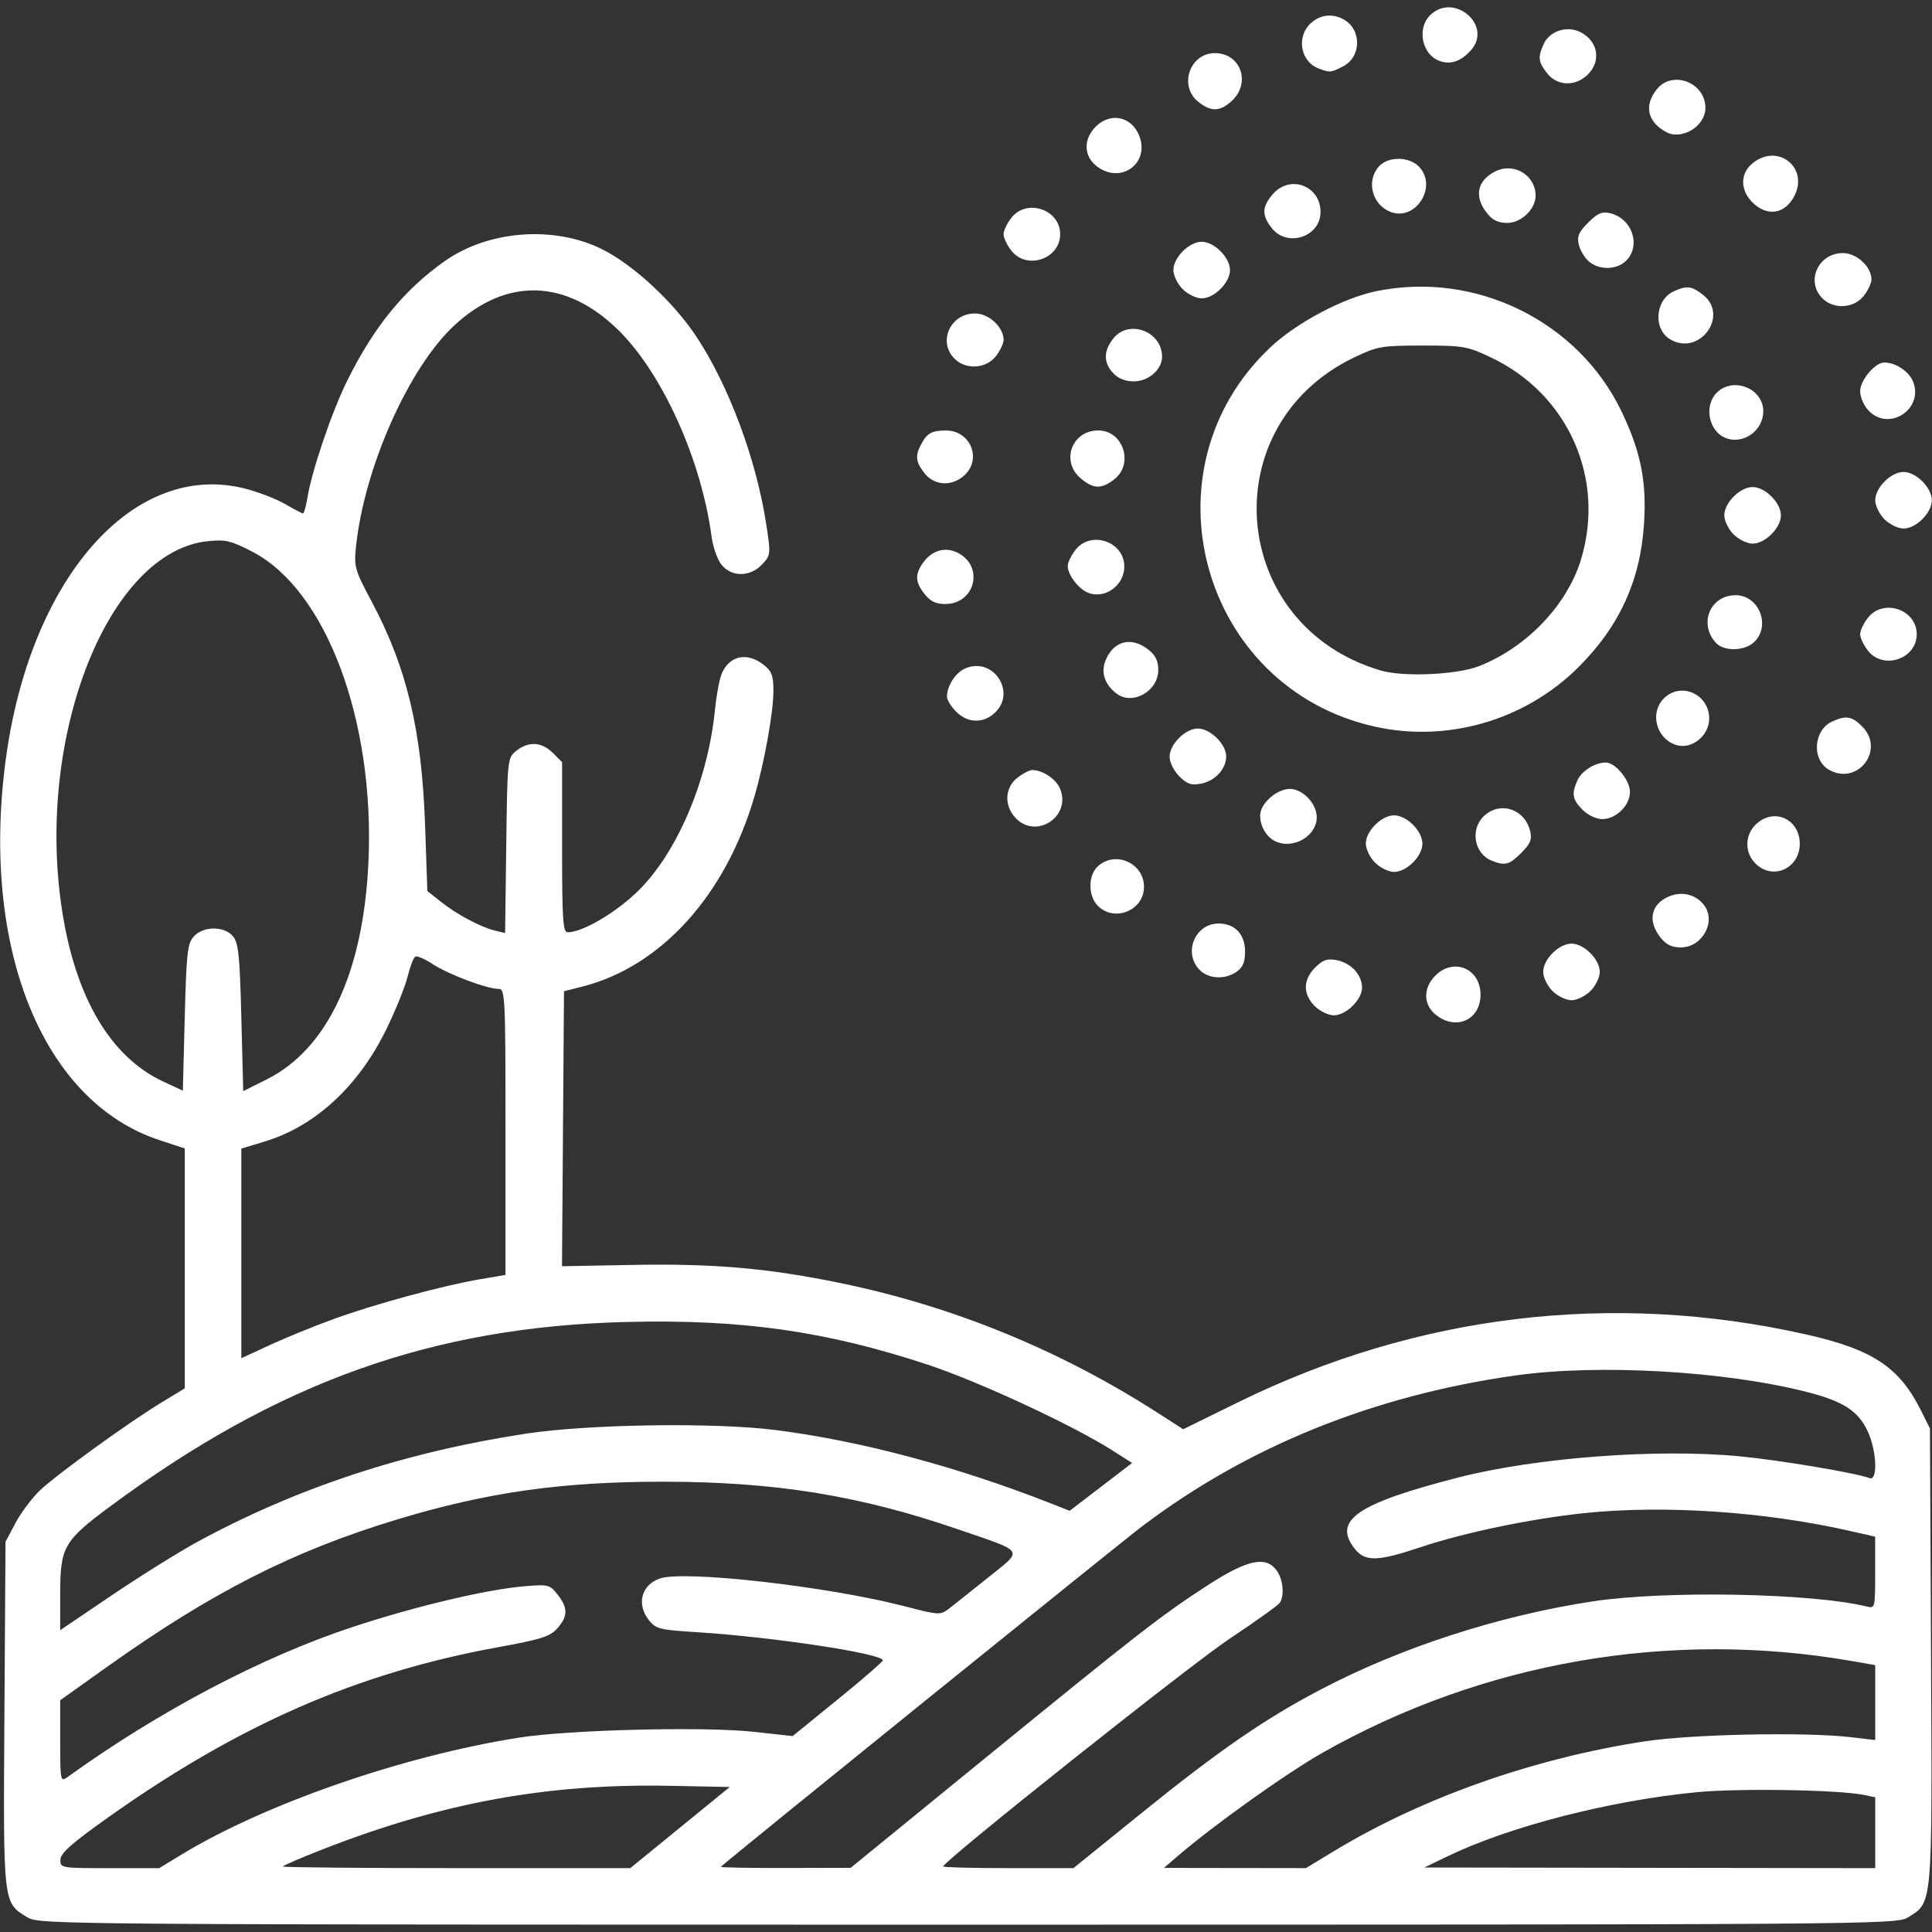 <?xml version="1.0" encoding="UTF-8" standalone="no"?>
<svg
   xmlns:dc="http://purl.org/dc/elements/1.1/"
   xmlns:cc="http://creativecommons.org/ns#"
   xmlns:rdf="http://www.w3.org/1999/02/22-rdf-syntax-ns#"
   xmlns:svg="http://www.w3.org/2000/svg"
   xmlns="http://www.w3.org/2000/svg"
   xmlns:sodipodi="http://sodipodi.sourceforge.net/DTD/sodipodi-0.dtd"
   xmlns:inkscape="http://www.inkscape.org/namespaces/inkscape"
   width="135.467mm"
   height="135.467mm"
   viewBox="0 0 135.467 135.467"
   version="1.1"
   id="svg8"
   inkscape:version="1.0.1 (c497b03c, 2020-09-10)"
   sodipodi:docname="terreno.svg">
  <rect x="0" y="0" width="135.467" height="135.467" fill="#333333" stroke="none"/>
  <defs
     id="defs2" />
  <sodipodi:namedview
     id="base"
     pagecolor="#ffffff"
     bordercolor="#666666"
     borderopacity="1.0"
     inkscape:pageopacity="0.0"
     inkscape:pageshadow="2"
     inkscape:zoom="0.35"
     inkscape:cx="304.57141"
     inkscape:cy="93.142867"
     inkscape:document-units="mm"
     inkscape:current-layer="layer1"
     inkscape:document-rotation="0"
     showgrid="false"
     inkscape:window-width="1398"
     inkscape:window-height="943"
     inkscape:window-x="502"
     inkscape:window-y="23"
     inkscape:window-maximized="0" />
  <g
     inkscape:label="Livello 1"
     inkscape:groupmode="layer"
     id="layer1"
     transform="translate(-25.249,-153.761)">
    <path
       style="fill:#ffffff;stroke-width:1"
       d="m 27.169,288.199 c -1.718,-1.047 -1.695,-0.845 -1.61,-14.238 l 0.076,-12.098 0.705,-1.323 c 0.388,-0.728 1.162,-1.757 1.72,-2.287 1.181,-1.121 6.21,-4.755 8.539,-6.17 l 1.605,-0.975 v -8.41 -8.41 l -1.757,-0.577 c -8.182,-2.686 -12.539,-13.396 -10.811,-26.574 1.681,-12.82 8.977,-21.119 16.804,-19.114 0.937,0.24 2.204,0.73 2.816,1.088 0.612,0.358 1.17,0.652 1.24,0.652 0.07,0 0.211,-0.506 0.312,-1.124 0.312,-1.907 1.723,-6.048 2.796,-8.207 1.875,-3.772 3.961,-6.33 6.808,-8.348 3.056,-2.167 7.645,-2.526 11.022,-0.864 2.185,1.075 5.007,3.681 6.627,6.118 2.281,3.431 4.218,8.63 4.917,13.196 0.321,2.099 0.315,2.154 -0.293,2.802 -0.84,0.894 -2.156,0.898 -2.856,0.009 -0.282,-0.359 -0.591,-1.238 -0.686,-1.954 -0.717,-5.406 -3.469,-11.491 -6.562,-14.509 -3.65,-3.562 -7.813,-3.681 -11.451,-0.328 -3.223,2.971 -6.361,10.036 -6.925,15.591 -0.138,1.356 -0.065,1.611 1.074,3.74 2.493,4.661 3.545,9.058 3.777,15.782 l 0.157,4.572 0.954,0.755 c 1.124,0.89 2.782,1.774 3.784,2.016 l 0.714,0.173 0.08,-6.134 c 0.08,-6.083 0.085,-6.139 0.705,-6.64 0.85,-0.687 1.784,-0.635 2.562,0.144 l 0.649,0.649 v 5.965 c 0,5.075 0.058,5.965 0.389,5.965 1.064,0 3.466,-1.425 5.018,-2.977 2.711,-2.711 4.835,-7.763 5.313,-12.634 0.093,-0.946 0.295,-2.052 0.449,-2.458 0.501,-1.316 1.78,-1.619 2.951,-0.698 0.581,0.457 0.697,0.761 0.697,1.823 0,1.531 -0.631,5.037 -1.343,7.461 -2.029,6.908 -6.539,11.883 -12.047,13.287 l -1.294,0.33 -0.07,9.64 -0.07,9.64 4.939,-0.092 c 5.7,-0.106 9.531,0.229 14.611,1.278 7.906,1.633 15.413,4.71 22.274,9.128 l 1.733,1.116 3.861,-1.896 c 12.55,-6.162 26.22,-7.799 39.765,-4.763 4.721,1.058 6.591,2.296 8.124,5.379 l 0.61,1.227 0.076,15.947 c 0.084,17.692 0.122,17.271 -1.642,18.347 -0.791,0.483 -2.688,0.497 -65.902,0.497 -64.089,0 -65.1,-0.008 -65.935,-0.516 z m 10.794,-4.392 c 5.883,-3.574 15.538,-6.922 23.655,-8.204 3.524,-0.557 12.99,-0.793 16.484,-0.411 l 2.726,0.298 3.161,-2.569 c 1.739,-1.413 3.161,-2.647 3.161,-2.741 0,-0.471 -7.761,-1.646 -13.032,-1.973 -2.628,-0.163 -2.885,-0.228 -3.373,-0.848 -0.874,-1.111 -0.538,-2.436 0.736,-2.908 1.649,-0.611 11.787,0.533 17.214,1.942 2.378,0.617 2.493,0.624 3.079,0.173 0.335,-0.258 1.571,-1.24 2.748,-2.184 2.509,-2.013 2.672,-1.75 -2.094,-3.388 -6.903,-2.373 -12.824,-3.332 -20.624,-3.339 -7.15,-0.006 -12.371,0.732 -18.7,2.645 -7.3,2.206 -12.993,5.099 -20.364,10.349 l -3.269,2.328 -1.9e-4,2.877 c -1.8e-4,2.781 0.017,2.864 0.505,2.514 6.467,-4.651 13.656,-8.435 20,-10.527 4.407,-1.453 9.378,-2.631 12.047,-2.855 1.676,-0.141 1.775,-0.116 2.326,0.585 0.732,0.93 0.727,1.518 -0.02,2.364 -0.509,0.577 -1.118,0.77 -4.207,1.334 -9.835,1.796 -18.134,5.424 -27.315,11.942 -2.528,1.794 -3.314,2.491 -3.324,2.946 -0.013,0.588 0.031,0.595 3.458,0.595 h 3.471 l 1.55,-0.942 z m 34.969,-1.903 3.487,-2.844 -4.226,-0.082 c -8.575,-0.166 -15.958,1.185 -24.307,4.449 -1.543,0.603 -2.805,1.147 -2.805,1.209 0,0.062 5.482,0.112 12.182,0.112 h 12.182 z m 21.229,-4.732 c 10.943,-8.927 12.537,-10.166 15.782,-12.265 2.791,-1.805 4.089,-2.074 4.84,-1.002 0.436,0.623 0.536,1.717 0.205,2.238 -0.109,0.172 -1.689,1.303 -3.511,2.514 -2.771,1.841 -20.095,15.614 -20.095,15.976 0,0.064 2.055,0.116 4.567,0.116 h 4.567 l 4.759,-3.848 c 5.447,-4.405 8.654,-6.616 12.582,-8.676 5.626,-2.951 12.469,-5.171 19.032,-6.174 5.101,-0.78 15.393,-0.59 19.248,0.354 0.586,0.143 0.595,0.106 0.595,-2.375 v -2.521 l -1.786,-0.406 c -5.968,-1.356 -13.033,-1.829 -18.604,-1.246 -3.765,0.394 -8.442,1.369 -11.523,2.402 -2.974,0.997 -3.857,1.016 -4.58,0.097 -1.565,-1.989 0.15,-3.17 7.257,-4.995 5.477,-1.406 14.044,-2.047 19.804,-1.48 2.876,0.283 8.106,1.164 9.042,1.523 0.578,0.222 0.504,-1.881 -0.114,-3.24 -0.654,-1.441 -1.687,-2.127 -4.176,-2.773 -5.774,-1.499 -14.735,-2.013 -20.587,-1.18 -9.918,1.411 -18.692,4.956 -26.093,10.541 -1.563,1.18 -28.227,22.725 -29.58,23.902 -0.061,0.053 1.963,0.091 4.498,0.085 l 4.608,-0.011 9.26,-7.555 z m 24.566,6.419 c 6.222,-3.777 14.057,-6.547 21.878,-7.735 3.272,-0.497 11.179,-0.659 14.344,-0.295 l 1.786,0.206 v -2.626 -2.626 l -1.654,-0.288 c -12.715,-2.211 -25.832,0.059 -37.068,6.415 -2.551,1.443 -7.65,5.081 -10.226,7.296 l -0.926,0.796 4.979,0.007 4.979,0.007 z m 38.008,-1.325 v -2.483 l -0.728,-0.155 c -1.752,-0.373 -8.835,-0.492 -11.84,-0.198 -6.052,0.591 -13.056,2.393 -17.375,4.47 l -1.675,0.806 15.809,0.022 15.809,0.022 z M 39.104,261.865 c 6.975,-3.793 14.59,-6.299 23.043,-7.582 4.393,-0.667 13.185,-0.794 17.462,-0.254 5.989,0.757 12.817,2.581 19.45,5.196 l 1.193,0.47 2.19,-1.677 2.19,-1.677 -1.399,-0.889 c -2.8,-1.778 -9.423,-4.851 -12.967,-6.016 -7.149,-2.351 -13.014,-3.18 -21.079,-2.982 -13.603,0.335 -24.45,4.209 -36.218,12.936 -3.247,2.408 -3.497,2.844 -3.498,6.103 l -9.9e-4,2.572 3.638,-2.459 c 2.001,-1.352 4.699,-3.035 5.995,-3.74 z m 9.596,-15.637 c 2.889,-1.046 7.636,-2.334 10.206,-2.77 l 1.786,-0.303 v -10.027 c 0,-9.567 -0.022,-10.027 -0.488,-10.027 -0.809,0 -3.546,-1.031 -4.614,-1.738 -0.551,-0.365 -1.102,-0.601 -1.225,-0.525 -0.123,0.076 -0.363,0.705 -0.534,1.399 -0.171,0.694 -0.831,2.333 -1.467,3.643 -1.958,4.031 -4.998,6.845 -8.561,7.924 l -1.632,0.494 v 7.349 7.349 l 2.018,-0.933 c 1.11,-0.513 3.14,-1.339 4.511,-1.835 z m -9.862,-26.805 c 0.667,-0.736 2.117,-0.746 2.74,-0.019 0.392,0.458 0.48,1.301 0.593,5.701 l 0.132,5.164 1.643,-0.821 c 4.268,-2.134 6.782,-7.499 7.137,-15.235 0.456,-9.919 -2.963,-19.074 -8.127,-21.76 -1.499,-0.78 -1.885,-0.873 -3.114,-0.749 -6.985,0.703 -12.112,13.63 -10.249,25.841 0.94,6.161 3.406,10.338 7.117,12.059 l 1.36,0.631 0.132,-5.127 c 0.118,-4.56 0.188,-5.189 0.636,-5.683 z m 87.109,5.51 c -0.911,-0.717 -0.931,-1.887 -0.048,-2.771 1.278,-1.278 3.161,-0.483 3.161,1.335 0,1.766 -1.698,2.549 -3.113,1.436 z m -8.514,-0.63 c -0.838,-0.838 -0.827,-1.842 0.03,-2.699 0.548,-0.548 0.842,-0.648 1.521,-0.516 1.001,0.193 1.768,1.028 1.768,1.922 0,0.847 -1.12,1.943 -1.984,1.943 -0.377,0 -0.978,-0.292 -1.335,-0.649 z m 16.669,-1.058 c -0.357,-0.357 -0.649,-0.958 -0.649,-1.335 0,-0.882 1.102,-1.984 1.984,-1.984 0.882,0 1.984,1.102 1.984,1.984 0,0.377 -0.292,0.978 -0.649,1.335 -0.357,0.357 -0.958,0.649 -1.335,0.649 -0.377,0 -0.978,-0.292 -1.335,-0.649 z m -24.727,-1.467 c -1.188,-1.188 -0.347,-3.263 1.323,-3.263 1.139,0 1.852,0.757 1.852,1.966 0,0.736 -0.156,1.112 -0.588,1.414 -0.81,0.568 -1.954,0.516 -2.587,-0.117 z m 32.298,-2.285 c -0.917,-1.165 -0.67,-2.341 0.604,-2.877 0.91,-0.382 1.887,-0.141 2.455,0.608 0.876,1.153 -0.117,2.966 -1.624,2.966 -0.644,0 -1.038,-0.192 -1.436,-0.697 z m -39.442,-2.213 c -0.701,-0.701 -0.699,-2.145 0.003,-2.781 1.252,-1.133 3.276,-0.19 3.228,1.504 -0.046,1.616 -2.086,2.423 -3.232,1.277 z m 19.435,-3.031 c -0.357,-0.357 -0.649,-0.958 -0.649,-1.335 0,-0.882 1.102,-1.984 1.984,-1.984 0.882,0 1.984,1.102 1.984,1.984 0,0.882 -1.102,1.984 -1.984,1.984 -0.377,0 -0.978,-0.292 -1.335,-0.649 z m 26.63,0.017 c -0.804,-0.856 -0.676,-2.17 0.281,-2.882 1.264,-0.94 2.867,-0.08 2.867,1.538 0,1.771 -1.96,2.607 -3.148,1.343 z m -18.465,-0.163 c -1.224,-0.493 -1.514,-2.202 -0.529,-3.127 1.135,-1.066 2.87,-0.493 3.24,1.072 0.137,0.578 0.012,0.88 -0.63,1.521 -0.84,0.84 -1.134,0.915 -2.081,0.534 z m -15.081,-1.317 c -0.666,-0.275 -1.142,-1.045 -1.142,-1.851 0,-0.826 1.158,-1.857 2.085,-1.857 0.905,0 1.883,1.034 1.883,1.991 0,1.28 -1.572,2.235 -2.827,1.717 z m -18.294,-1.675 c -0.814,-0.867 -0.76,-2.114 0.122,-2.808 0.383,-0.302 0.854,-0.548 1.046,-0.548 0.736,0 1.673,0.627 1.955,1.309 0.807,1.949 -1.682,3.582 -3.123,2.048 z m 39.762,-0.566 c -0.72,-0.72 -0.791,-1.133 -0.356,-2.087 0.294,-0.646 1.236,-1.232 1.98,-1.232 0.674,0 1.695,1.24 1.695,2.059 0,0.953 -0.976,1.91 -1.947,1.91 -0.414,0 -1,-0.277 -1.372,-0.649 z m -28.281,-2.352 c -0.38,-0.38 -0.679,-0.981 -0.679,-1.365 0,-0.882 1.102,-1.984 1.984,-1.984 0.865,0 1.984,1.096 1.984,1.943 0,0.895 -0.768,1.729 -1.768,1.922 -0.679,0.131 -0.974,0.031 -1.521,-0.516 z m 45.542,-0.468 c -1.221,-0.71 -1.072,-2.776 0.243,-3.376 0.966,-0.44 1.376,-0.372 2.098,0.351 1.642,1.642 -0.333,4.194 -2.342,3.025 z m -10.767,-1.748 c -1.36,-0.491 -1.79,-2.253 -0.794,-3.249 1.184,-1.184 3.175,-0.297 3.175,1.414 0,1.242 -1.284,2.231 -2.381,1.835 z m -21.034,-1.261 c -12.235,-2.705 -16.466,-18.05 -7.339,-26.615 1.839,-1.726 5.09,-3.445 7.418,-3.924 6.96,-1.432 14.154,2.101 17.194,8.443 1.349,2.814 1.765,4.904 1.571,7.889 -0.26,3.993 -1.756,7.232 -4.666,10.102 -3.71,3.66 -9.113,5.225 -14.178,4.105 z m 7.276,-4.246 c 3.323,-1.307 6.153,-4.255 7.134,-7.429 1.761,-5.7 -0.871,-11.646 -6.292,-14.214 -1.666,-0.789 -1.942,-0.837 -4.81,-0.837 -2.857,4.5e-4 -3.147,0.051 -4.763,0.822 -9.995,4.774 -8.809,18.844 1.852,21.966 1.589,0.465 5.339,0.297 6.879,-0.309 z m -36.657,3.196 c -0.357,-0.357 -0.649,-0.828 -0.649,-1.046 0,-0.78 0.61,-1.714 1.309,-2.003 1.949,-0.807 3.582,1.682 2.048,3.123 -0.812,0.763 -1.899,0.733 -2.707,-0.074 z m 11.234,-1.277 c -0.832,-0.639 -1.108,-1.492 -0.757,-2.341 0.564,-1.362 1.81,-1.671 2.993,-0.74 0.506,0.398 0.697,0.792 0.697,1.436 0,1.485 -1.816,2.503 -2.933,1.645 z m 52.694,-3.004 c -0.302,-0.383 -0.548,-0.903 -0.548,-1.155 0,-0.252 0.247,-0.772 0.548,-1.155 1.08,-1.373 3.42,-0.582 3.42,1.155 0,1.737 -2.341,2.528 -3.42,1.155 z m -10.673,-0.56 c -1.215,-1.349 -0.387,-3.329 1.393,-3.329 1.628,0 2.482,2.105 1.324,3.263 -0.664,0.664 -2.145,0.7 -2.716,0.066 z M 90.08,195.416 c -0.659,-0.837 -0.689,-1.365 -0.125,-2.171 0.634,-0.905 1.573,-1.176 2.47,-0.713 1.85,0.957 1.19,3.581 -0.9,3.581 -0.653,0 -1.045,-0.189 -1.445,-0.697 z m 11.452,-0.097 c -0.668,-0.267 -1.417,-1.258 -1.417,-1.875 0,-0.239 0.247,-0.748 0.548,-1.132 1.087,-1.382 3.42,-0.58 3.42,1.176 0,1.328 -1.362,2.306 -2.551,1.831 z m 45.27,-4.089 c -0.357,-0.357 -0.649,-0.958 -0.649,-1.335 0,-0.882 1.102,-1.984 1.984,-1.984 0.882,0 1.984,1.102 1.984,1.984 0,0.882 -1.102,1.984 -1.984,1.984 -0.377,0 -0.978,-0.292 -1.335,-0.649 z m 10.583,-1.058 c -0.357,-0.357 -0.649,-0.958 -0.649,-1.335 0,-0.882 1.102,-1.984 1.984,-1.984 0.882,0 1.984,1.102 1.984,1.984 0,0.882 -1.102,1.984 -1.984,1.984 -0.377,0 -0.978,-0.292 -1.335,-0.649 z m -56.371,-2.878 c -1.403,-1.207 -0.606,-3.351 1.247,-3.351 1.742,0 2.51,2.332 1.126,3.42 -0.902,0.709 -1.487,0.692 -2.372,-0.069 z M 90.08,186.949 c -0.625,-0.795 -0.676,-1.213 -0.244,-2.032 0.413,-0.784 0.738,-0.966 1.736,-0.971 1.707,-0.008 2.542,1.973 1.316,3.125 -0.867,0.814 -2.114,0.76 -2.808,-0.122 z m 56.156,-2.482 c -1.18,-0.47 -1.525,-2.258 -0.613,-3.171 1.146,-1.146 3.263,-0.305 3.263,1.296 0,1.374 -1.408,2.37 -2.651,1.874 z m 10.017,-1.931 c -0.316,-0.337 -0.575,-0.938 -0.575,-1.335 0,-0.782 1.04,-2.021 1.695,-2.021 0.78,0 1.714,0.61 2.003,1.309 0.807,1.949 -1.682,3.582 -3.123,2.048 z m -52.952,-2.613 c -0.688,-0.739 -0.685,-1.546 0.009,-2.428 1.082,-1.375 3.42,-0.505 3.42,1.273 0,0.907 -0.947,1.734 -1.984,1.734 -0.591,0 -1.093,-0.201 -1.445,-0.579 z m -11.123,-1.008 c -1.193,-1.193 -0.296,-3.175 1.436,-3.175 0.97,0 2.004,0.955 2.004,1.852 0,0.252 -0.247,0.772 -0.548,1.155 -0.687,0.874 -2.103,0.956 -2.891,0.168 z m 50.19,-1.352 c -1.221,-0.71 -1.072,-2.776 0.243,-3.376 0.918,-0.418 1.253,-0.378 2.051,0.249 1.853,1.458 -0.246,4.318 -2.294,3.126 z m 10.664,-2.881 c -1.193,-1.193 -0.296,-3.175 1.436,-3.175 0.97,0 2.004,0.955 2.004,1.852 0,0.252 -0.247,0.772 -0.548,1.155 -0.687,0.874 -2.103,0.956 -2.891,0.168 z m -44.859,-0.649 c -0.357,-0.357 -0.649,-0.958 -0.649,-1.335 0,-0.882 1.102,-1.984 1.984,-1.984 0.882,0 1.984,1.102 1.984,1.984 0,0.882 -1.102,1.984 -1.984,1.984 -0.377,0 -0.978,-0.292 -1.335,-0.649 z m 28.495,-1.93 c -0.301,-0.255 -0.624,-0.787 -0.718,-1.184 -0.138,-0.581 -0.01,-0.881 0.657,-1.548 0.667,-0.667 0.967,-0.794 1.548,-0.657 1.537,0.364 2.176,2.265 1.118,3.323 -0.653,0.653 -1.875,0.684 -2.605,0.066 z m -40.503,-0.763 c -0.302,-0.383 -0.548,-0.903 -0.548,-1.155 0,-0.252 0.247,-0.772 0.548,-1.155 1.08,-1.373 3.42,-0.582 3.42,1.155 0,1.737 -2.341,2.528 -3.42,1.155 z m 18.256,-1.587 c -0.709,-0.902 -0.692,-1.487 0.069,-2.372 1.207,-1.403 3.351,-0.606 3.351,1.247 0,1.742 -2.332,2.51 -3.42,1.126 z m 15.081,-1.058 c -0.903,-1.148 -0.686,-2.256 0.569,-2.905 1.306,-0.676 2.851,0.244 2.851,1.697 0,0.935 -1.011,1.905 -1.984,1.905 -0.644,0 -1.038,-0.192 -1.436,-0.697 z m -6.775,-0.086 c -1.284,-0.515 -1.696,-2.179 -0.788,-3.182 0.636,-0.703 2.08,-0.704 2.781,-0.003 1.379,1.379 -0.201,3.904 -1.994,3.185 z m 25.397,-0.66 c -0.884,-0.884 -0.864,-2.054 0.048,-2.771 1.764,-1.388 3.916,0.349 2.89,2.332 -0.659,1.274 -1.915,1.461 -2.938,0.439 z m -45.99,-2.545 c -0.911,-0.717 -0.931,-1.887 -0.048,-2.771 1.011,-1.011 2.478,-0.718 3.025,0.603 0.814,1.966 -1.288,3.497 -2.978,2.168 z m 39.916,-2.397 c -1.292,-0.722 -1.534,-1.839 -0.642,-2.972 1.089,-1.384 3.42,-0.503 3.42,1.294 0,1.291 -1.669,2.299 -2.778,1.679 z m -32.773,-2.101 c -1.398,-1.1 -0.614,-3.42 1.155,-3.42 1.831,0 2.56,2.118 1.162,3.373 -0.823,0.74 -1.421,0.752 -2.317,0.047 z m 24.457,-2.001 c -0.628,-0.798 -0.668,-1.132 -0.247,-2.055 0.423,-0.928 1.649,-1.316 2.601,-0.824 1.236,0.639 1.452,2.064 0.454,3.001 -0.867,0.814 -2.114,0.76 -2.808,-0.122 z m -16.075,-0.363 c -1.224,-0.493 -1.514,-2.202 -0.529,-3.127 0.662,-0.622 1.508,-0.734 2.309,-0.305 1.299,0.695 1.287,2.63 -0.02,3.306 -0.856,0.443 -0.955,0.45 -1.76,0.126 z m 8.467,-0.532 c -1.18,-0.47 -1.525,-2.258 -0.613,-3.171 1.667,-1.667 4.444,0.714 2.864,2.455 -0.727,0.801 -1.456,1.033 -2.251,0.716 z"
       id="path1288" />
  </g>
</svg>
